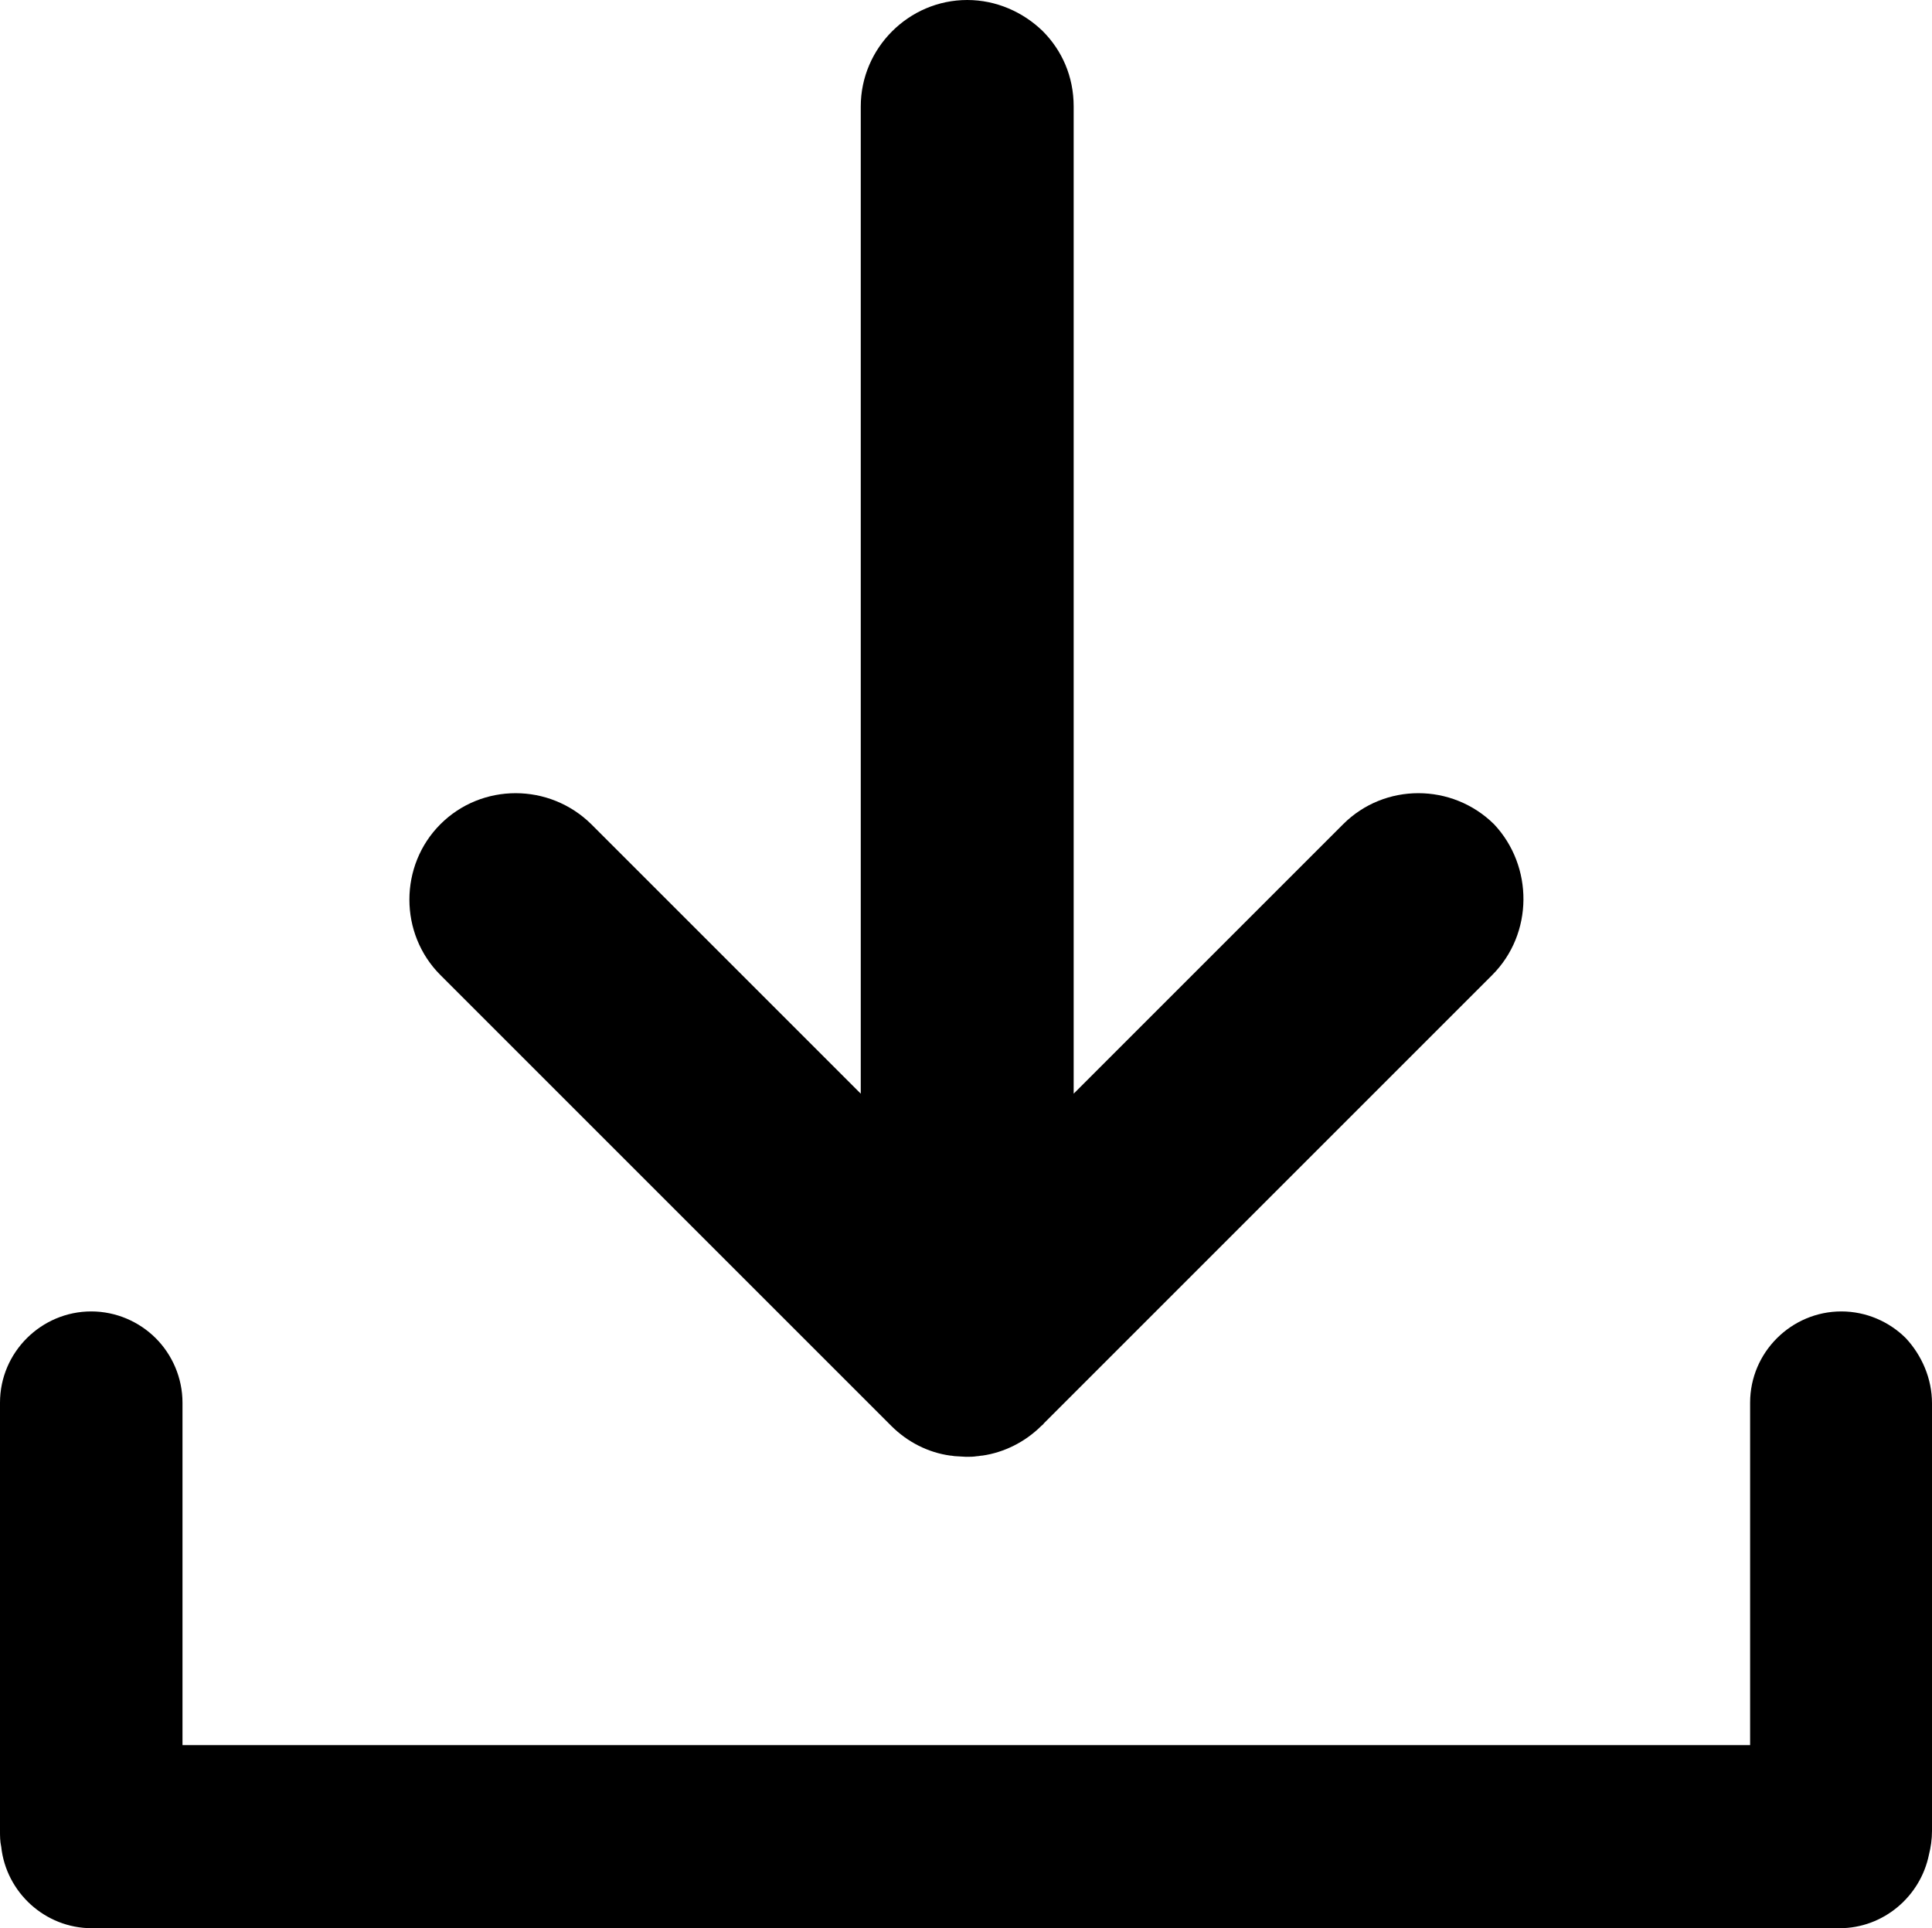 <?xml version="1.0" encoding="utf-8"?>
<!-- Generator: $$$/GeneralStr/196=Adobe Illustrator 27.6.0, SVG Export Plug-In . SVG Version: 6.00 Build 0)  -->
<svg version="1.1" id="Livello_1" xmlns="http://www.w3.org/2000/svg" xmlns:xlink="http://www.w3.org/1999/xlink" x="0px" y="0px"
	 viewBox="0 0 952.8 951" style="enable-background:new 0 0 952.8 951;" xml:space="preserve">
<path d="M952.8,692.1V903c0,4.2-0.6,8.1-1.5,11.7c-4.2,20.7-22.5,36.3-44.1,36.3H45.3C22.2,951,3,933.3,0.6,910.8
	C0,908.1,0,905.7,0,902.7V691.8c0-24.9,20.4-45,45-45c12.3,0,23.7,5.1,31.8,13.2c8.1,8.1,13.2,19.5,13.2,31.8v168.9h773.1V691.8
	c0-24.9,20.4-45,45-45c12.3,0,23.7,5.1,31.8,13.2C947.7,668.4,952.8,679.8,952.8,692.1L952.8,692.1z"/>
<path d="M735.9,480.9L514.8,702c-0.3,0.6-0.9,0.9-1.2,1.2c-8.1,8.1-18.6,13.2-29.1,14.7c-0.9,0-1.8,0.3-2.7,0.3
	c-1.8,0.3-3.6,0.3-5.4,0.3l-5.1-0.3c-0.9,0-1.8-0.3-2.7-0.3c-10.8-1.5-21-6.6-29.1-14.7c-0.3-0.3-0.9-0.9-1.2-1.2L217.2,480.9
	c-10.2-10.2-15.3-23.7-15.3-37.2s5.1-27,15.3-37.2c20.4-20.4,53.7-20.4,74.4,0l132.9,132.9V52.5C424.5,23.7,448.2,0,477,0
	c14.4,0,27.6,6,37.2,15.3c9.6,9.6,15.3,22.5,15.3,37.2v486.9l132.9-132.9c20.4-20.4,53.7-20.4,74.4,0
	C756.3,427.2,756.3,460.5,735.9,480.9L735.9,480.9z"/>
</svg>
